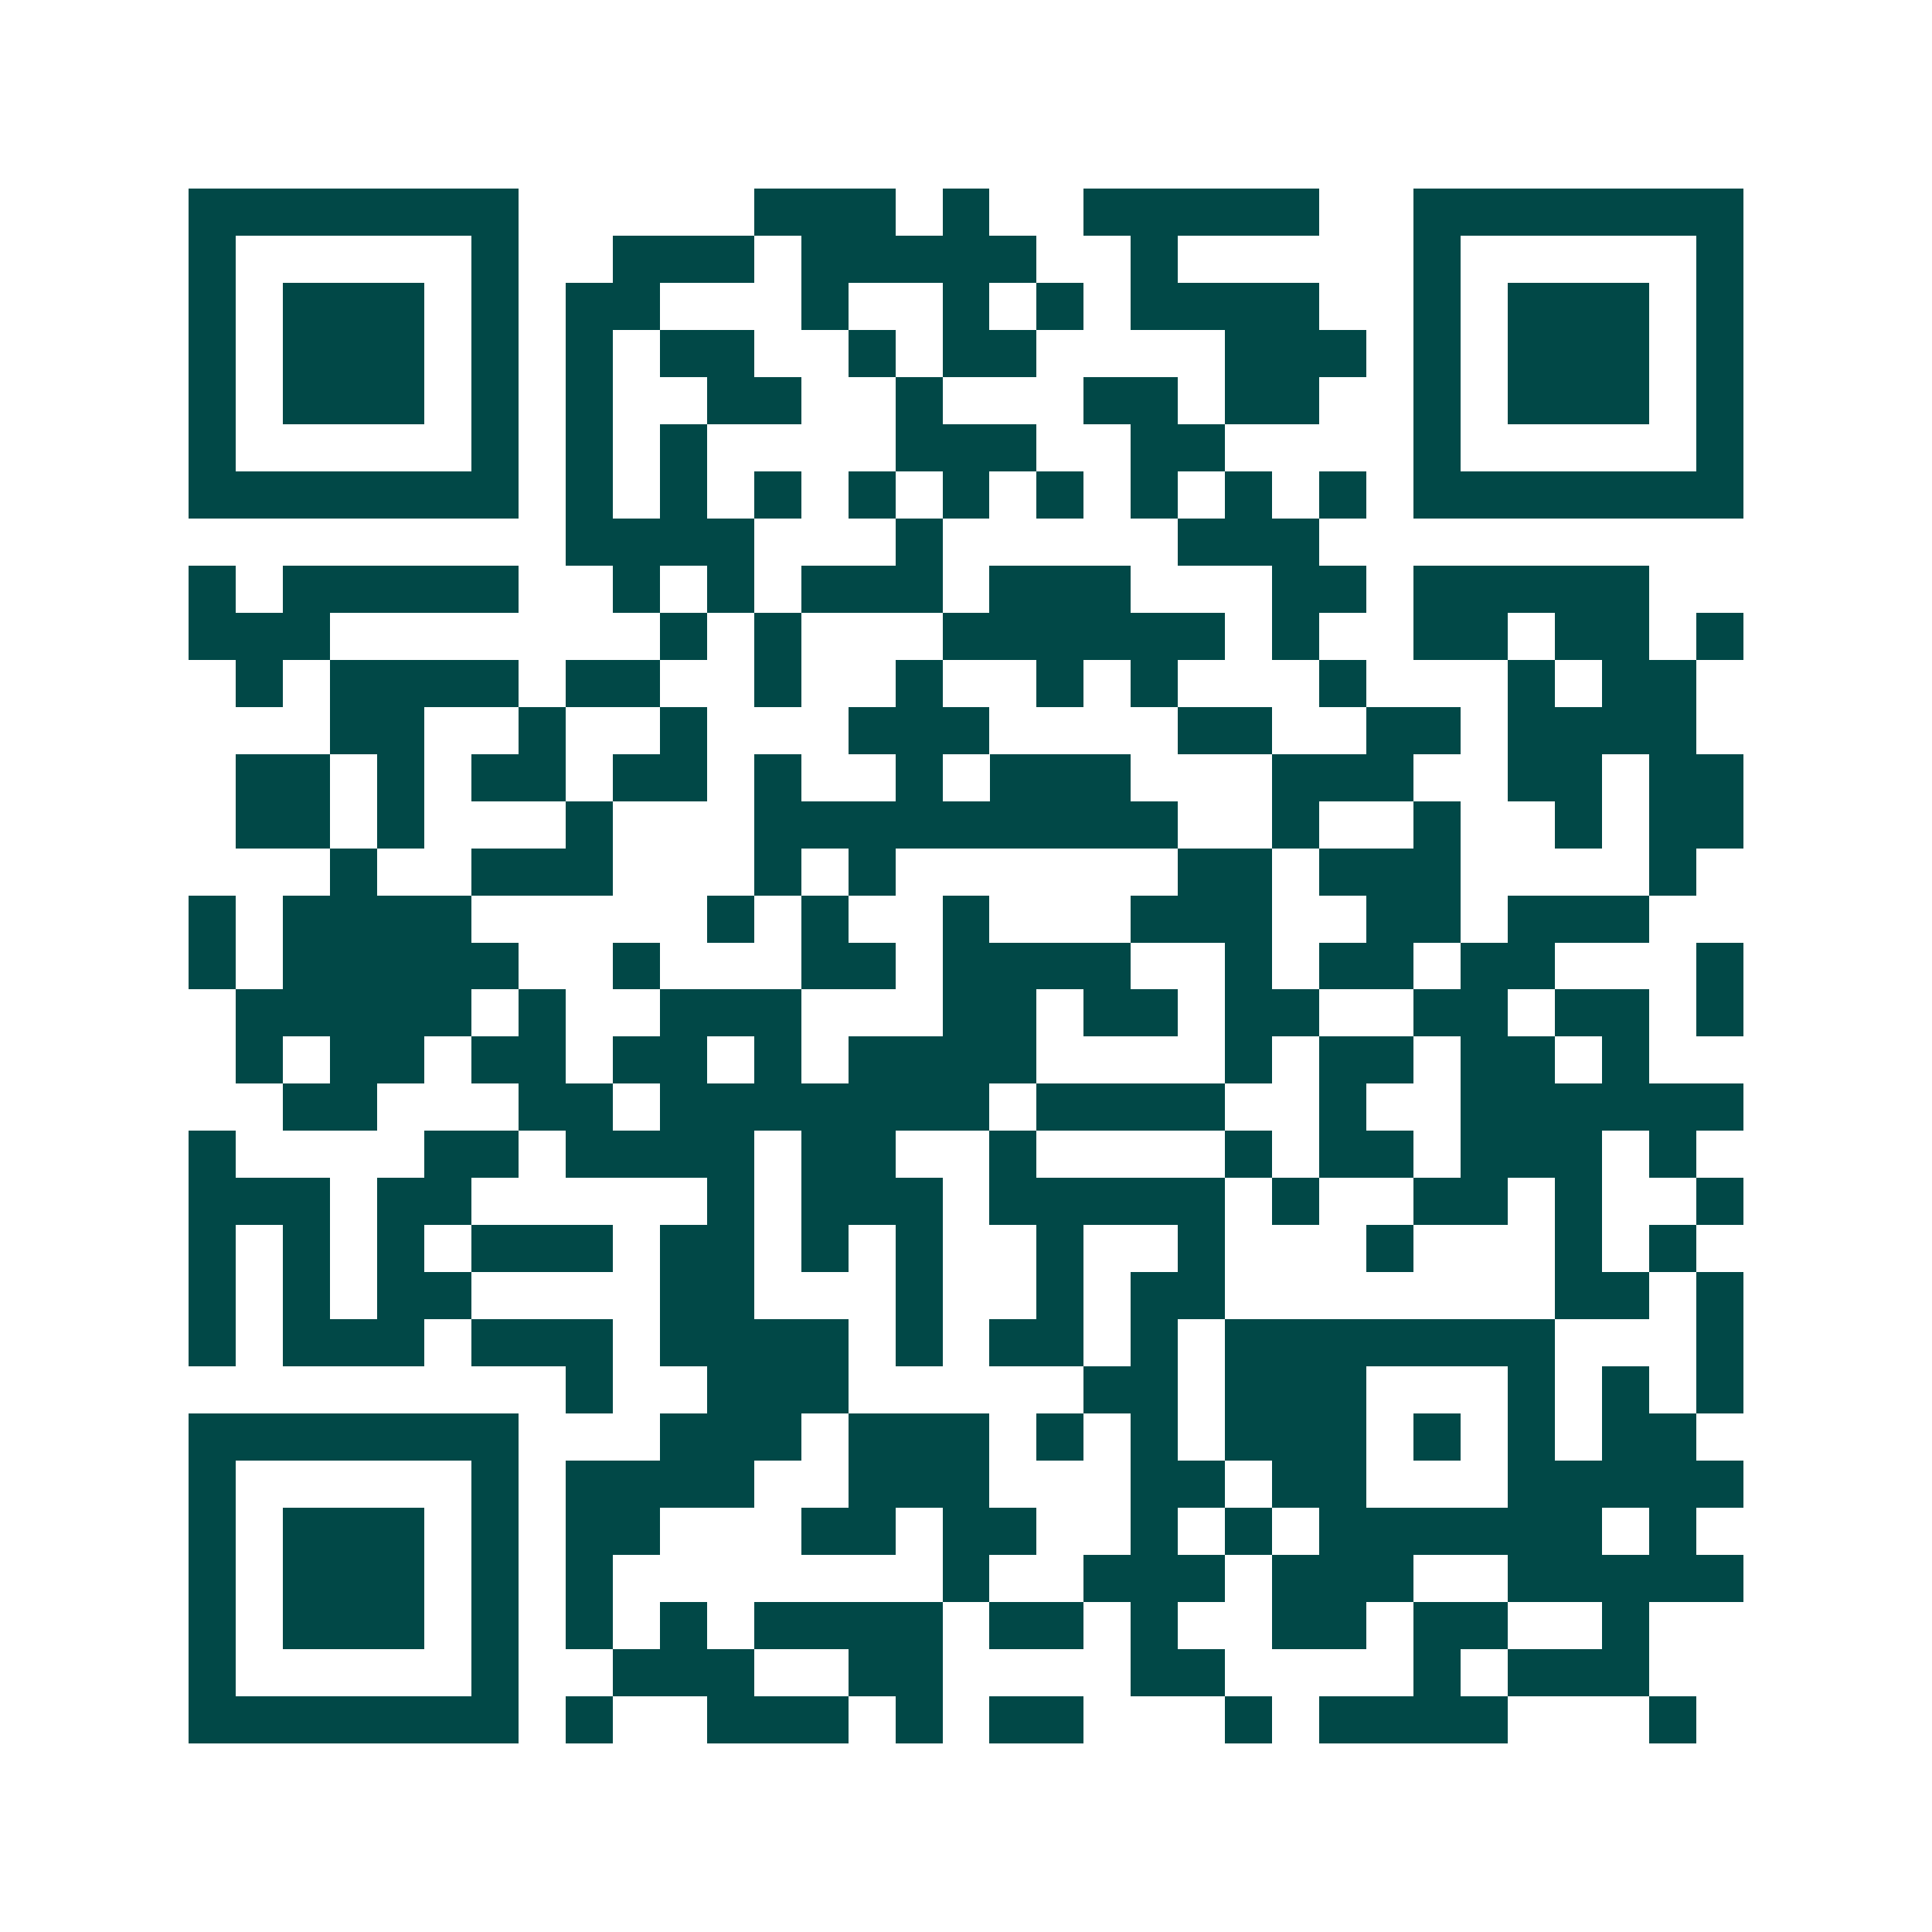 <svg xmlns="http://www.w3.org/2000/svg" width="200" height="200" viewBox="0 0 41 41" shape-rendering="crispEdges"><path fill="#ffffff" d="M0 0h41v41H0z"/><path stroke="#014847" d="M4 4.5h7m5 0h3m1 0h1m2 0h5m2 0h7M4 5.5h1m5 0h1m2 0h3m1 0h5m2 0h1m5 0h1m5 0h1M4 6.5h1m1 0h3m1 0h1m1 0h2m3 0h1m2 0h1m1 0h1m1 0h4m2 0h1m1 0h3m1 0h1M4 7.5h1m1 0h3m1 0h1m1 0h1m1 0h2m2 0h1m1 0h2m4 0h3m1 0h1m1 0h3m1 0h1M4 8.5h1m1 0h3m1 0h1m1 0h1m2 0h2m2 0h1m3 0h2m1 0h2m2 0h1m1 0h3m1 0h1M4 9.5h1m5 0h1m1 0h1m1 0h1m4 0h3m2 0h2m4 0h1m5 0h1M4 10.5h7m1 0h1m1 0h1m1 0h1m1 0h1m1 0h1m1 0h1m1 0h1m1 0h1m1 0h1m1 0h7M12 11.5h4m3 0h1m5 0h3M4 12.5h1m1 0h5m2 0h1m1 0h1m1 0h3m1 0h3m3 0h2m1 0h5M4 13.5h3m7 0h1m1 0h1m3 0h6m1 0h1m2 0h2m1 0h2m1 0h1M5 14.5h1m1 0h4m1 0h2m2 0h1m2 0h1m2 0h1m1 0h1m3 0h1m3 0h1m1 0h2M7 15.5h2m2 0h1m2 0h1m3 0h3m4 0h2m2 0h2m1 0h4M5 16.5h2m1 0h1m1 0h2m1 0h2m1 0h1m2 0h1m1 0h3m3 0h3m2 0h2m1 0h2M5 17.5h2m1 0h1m3 0h1m3 0h9m2 0h1m2 0h1m2 0h1m1 0h2M7 18.5h1m2 0h3m3 0h1m1 0h1m6 0h2m1 0h3m4 0h1M4 19.5h1m1 0h4m5 0h1m1 0h1m2 0h1m3 0h3m2 0h2m1 0h3M4 20.5h1m1 0h5m2 0h1m3 0h2m1 0h4m2 0h1m1 0h2m1 0h2m3 0h1M5 21.5h5m1 0h1m2 0h3m3 0h2m1 0h2m1 0h2m2 0h2m1 0h2m1 0h1M5 22.5h1m1 0h2m1 0h2m1 0h2m1 0h1m1 0h4m4 0h1m1 0h2m1 0h2m1 0h1M6 23.5h2m3 0h2m1 0h7m1 0h4m2 0h1m2 0h6M4 24.5h1m4 0h2m1 0h4m1 0h2m2 0h1m4 0h1m1 0h2m1 0h3m1 0h1M4 25.5h3m1 0h2m5 0h1m1 0h3m1 0h5m1 0h1m2 0h2m1 0h1m2 0h1M4 26.5h1m1 0h1m1 0h1m1 0h3m1 0h2m1 0h1m1 0h1m2 0h1m2 0h1m3 0h1m3 0h1m1 0h1M4 27.5h1m1 0h1m1 0h2m4 0h2m3 0h1m2 0h1m1 0h2m7 0h2m1 0h1M4 28.5h1m1 0h3m1 0h3m1 0h4m1 0h1m1 0h2m1 0h1m1 0h7m3 0h1M12 29.5h1m2 0h3m5 0h2m1 0h3m3 0h1m1 0h1m1 0h1M4 30.5h7m3 0h3m1 0h3m1 0h1m1 0h1m1 0h3m1 0h1m1 0h1m1 0h2M4 31.5h1m5 0h1m1 0h4m2 0h3m3 0h2m1 0h2m3 0h5M4 32.5h1m1 0h3m1 0h1m1 0h2m3 0h2m1 0h2m2 0h1m1 0h1m1 0h6m1 0h1M4 33.5h1m1 0h3m1 0h1m1 0h1m7 0h1m2 0h3m1 0h3m2 0h5M4 34.5h1m1 0h3m1 0h1m1 0h1m1 0h1m1 0h4m1 0h2m1 0h1m2 0h2m1 0h2m2 0h1M4 35.5h1m5 0h1m2 0h3m2 0h2m4 0h2m4 0h1m1 0h3M4 36.5h7m1 0h1m2 0h3m1 0h1m1 0h2m3 0h1m1 0h4m3 0h1"/></svg>
